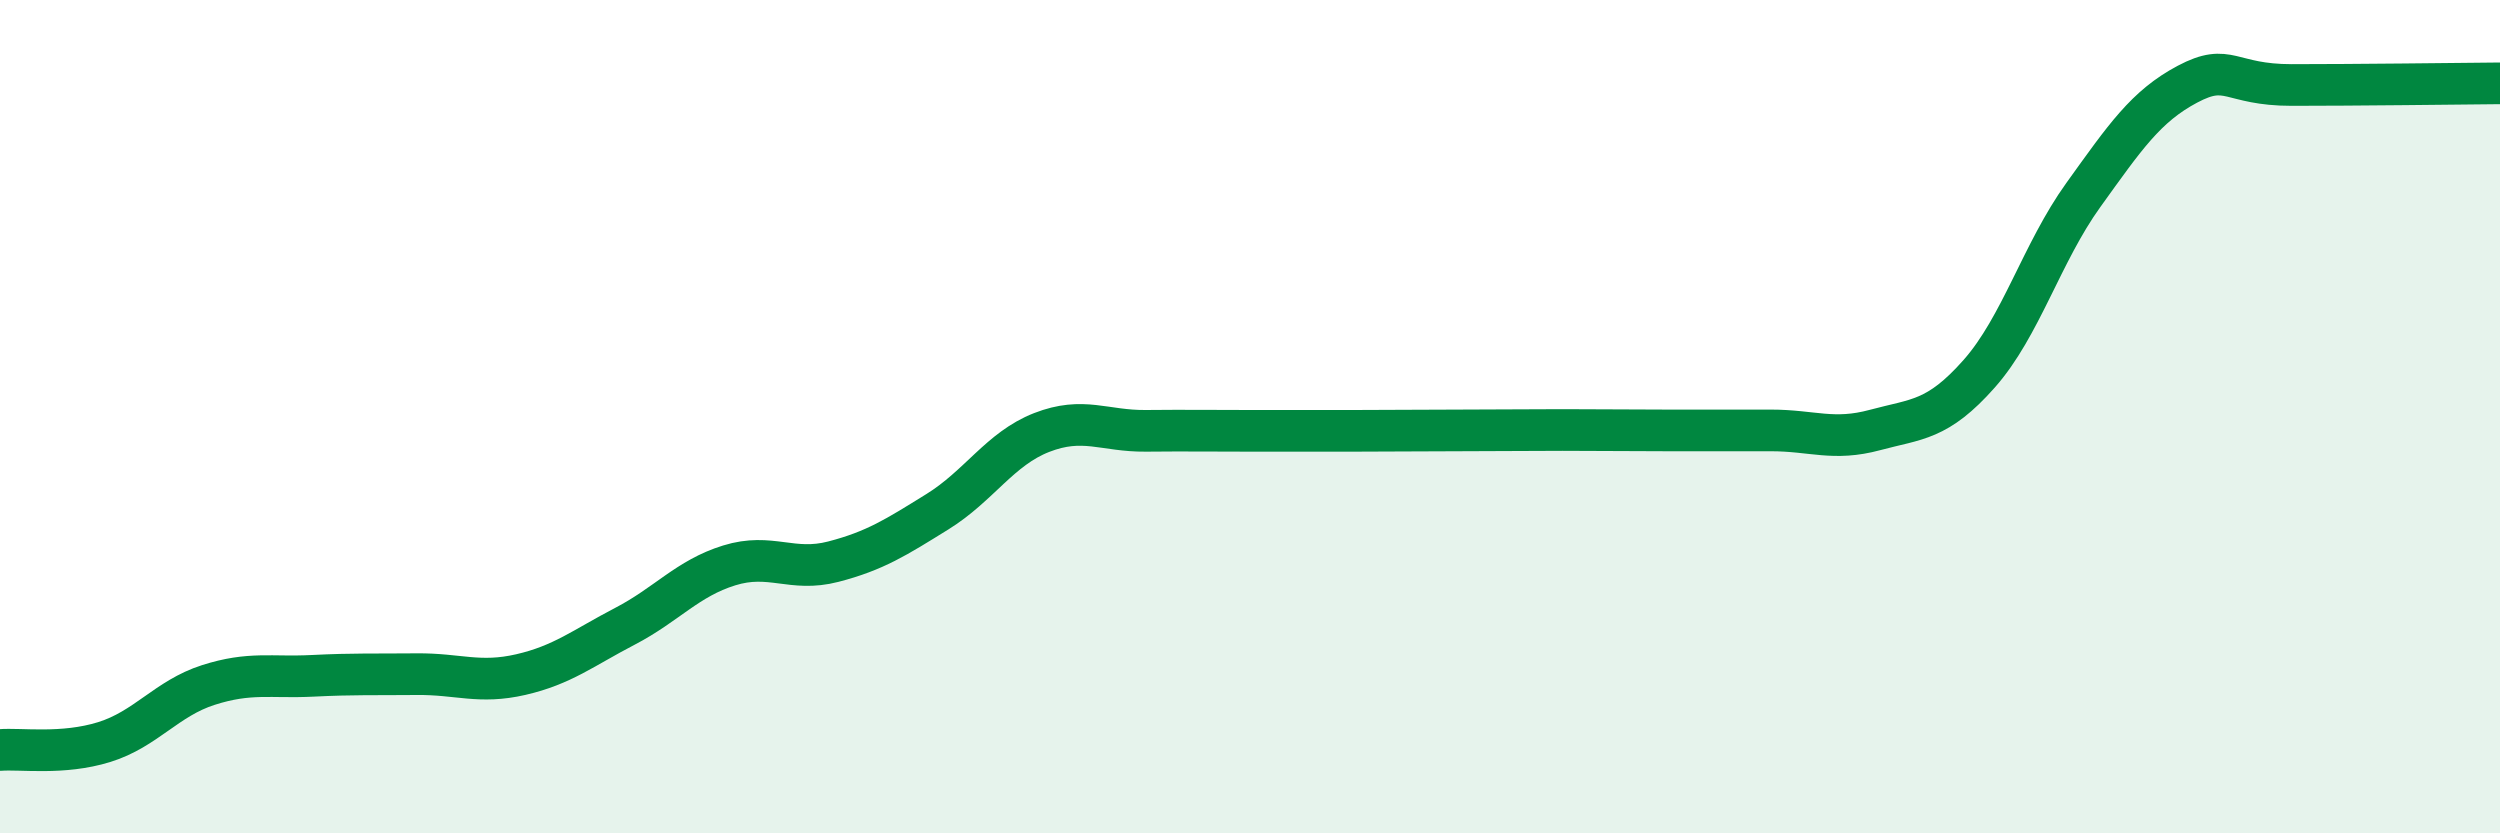 
    <svg width="60" height="20" viewBox="0 0 60 20" xmlns="http://www.w3.org/2000/svg">
      <path
        d="M 0,18 C 0.5,17.96 1.5,18.12 2.5,17.81 C 3.5,17.5 4,16.76 5,16.44 C 6,16.12 6.5,16.27 7.5,16.22 C 8.5,16.17 9,16.19 10,16.18 C 11,16.17 11.5,16.42 12.5,16.19 C 13.5,15.96 14,15.55 15,15.03 C 16,14.51 16.5,13.88 17.5,13.57 C 18.5,13.26 19,13.74 20,13.48 C 21,13.22 21.5,12.9 22.5,12.28 C 23.5,11.66 24,10.77 25,10.38 C 26,9.99 26.5,10.35 27.5,10.34 C 28.5,10.33 29,10.34 30,10.34 C 31,10.34 31.5,10.34 32.5,10.34 C 33.5,10.34 34,10.33 35,10.33 C 36,10.33 36.5,10.32 37.5,10.32 C 38.5,10.32 39,10.33 40,10.33 C 41,10.33 41.5,10.33 42.5,10.33 C 43.5,10.33 44,10.59 45,10.32 C 46,10.05 46.5,10.1 47.5,8.97 C 48.5,7.84 49,6.07 50,4.68 C 51,3.29 51.5,2.55 52.5,2.02 C 53.5,1.49 53.5,2.04 55,2.04 C 56.5,2.04 59,2.01 60,2L60 20L0 20Z"
        fill="#008740"
        opacity="0.1"
        stroke-linecap="round"
        stroke-linejoin="round"
      />
      <path
        d="M 0,18 C 0.5,17.96 1.5,18.12 2.5,17.81 C 3.5,17.5 4,16.76 5,16.44 C 6,16.12 6.5,16.27 7.5,16.22 C 8.5,16.17 9,16.19 10,16.18 C 11,16.17 11.5,16.42 12.5,16.19 C 13.5,15.96 14,15.55 15,15.03 C 16,14.51 16.5,13.88 17.5,13.57 C 18.5,13.26 19,13.74 20,13.48 C 21,13.22 21.5,12.9 22.5,12.28 C 23.5,11.66 24,10.77 25,10.38 C 26,9.99 26.5,10.35 27.5,10.34 C 28.5,10.33 29,10.34 30,10.34 C 31,10.34 31.5,10.34 32.5,10.34 C 33.5,10.34 34,10.33 35,10.33 C 36,10.33 36.5,10.32 37.5,10.32 C 38.5,10.32 39,10.33 40,10.33 C 41,10.33 41.5,10.33 42.5,10.33 C 43.5,10.33 44,10.59 45,10.32 C 46,10.05 46.5,10.1 47.5,8.97 C 48.5,7.84 49,6.07 50,4.68 C 51,3.29 51.5,2.55 52.5,2.02 C 53.5,1.49 53.5,2.04 55,2.04 C 56.5,2.04 59,2.01 60,2"
        stroke="#008740"
        stroke-width="1"
        fill="none"
        stroke-linecap="round"
        stroke-linejoin="round"
      />
    </svg>
  